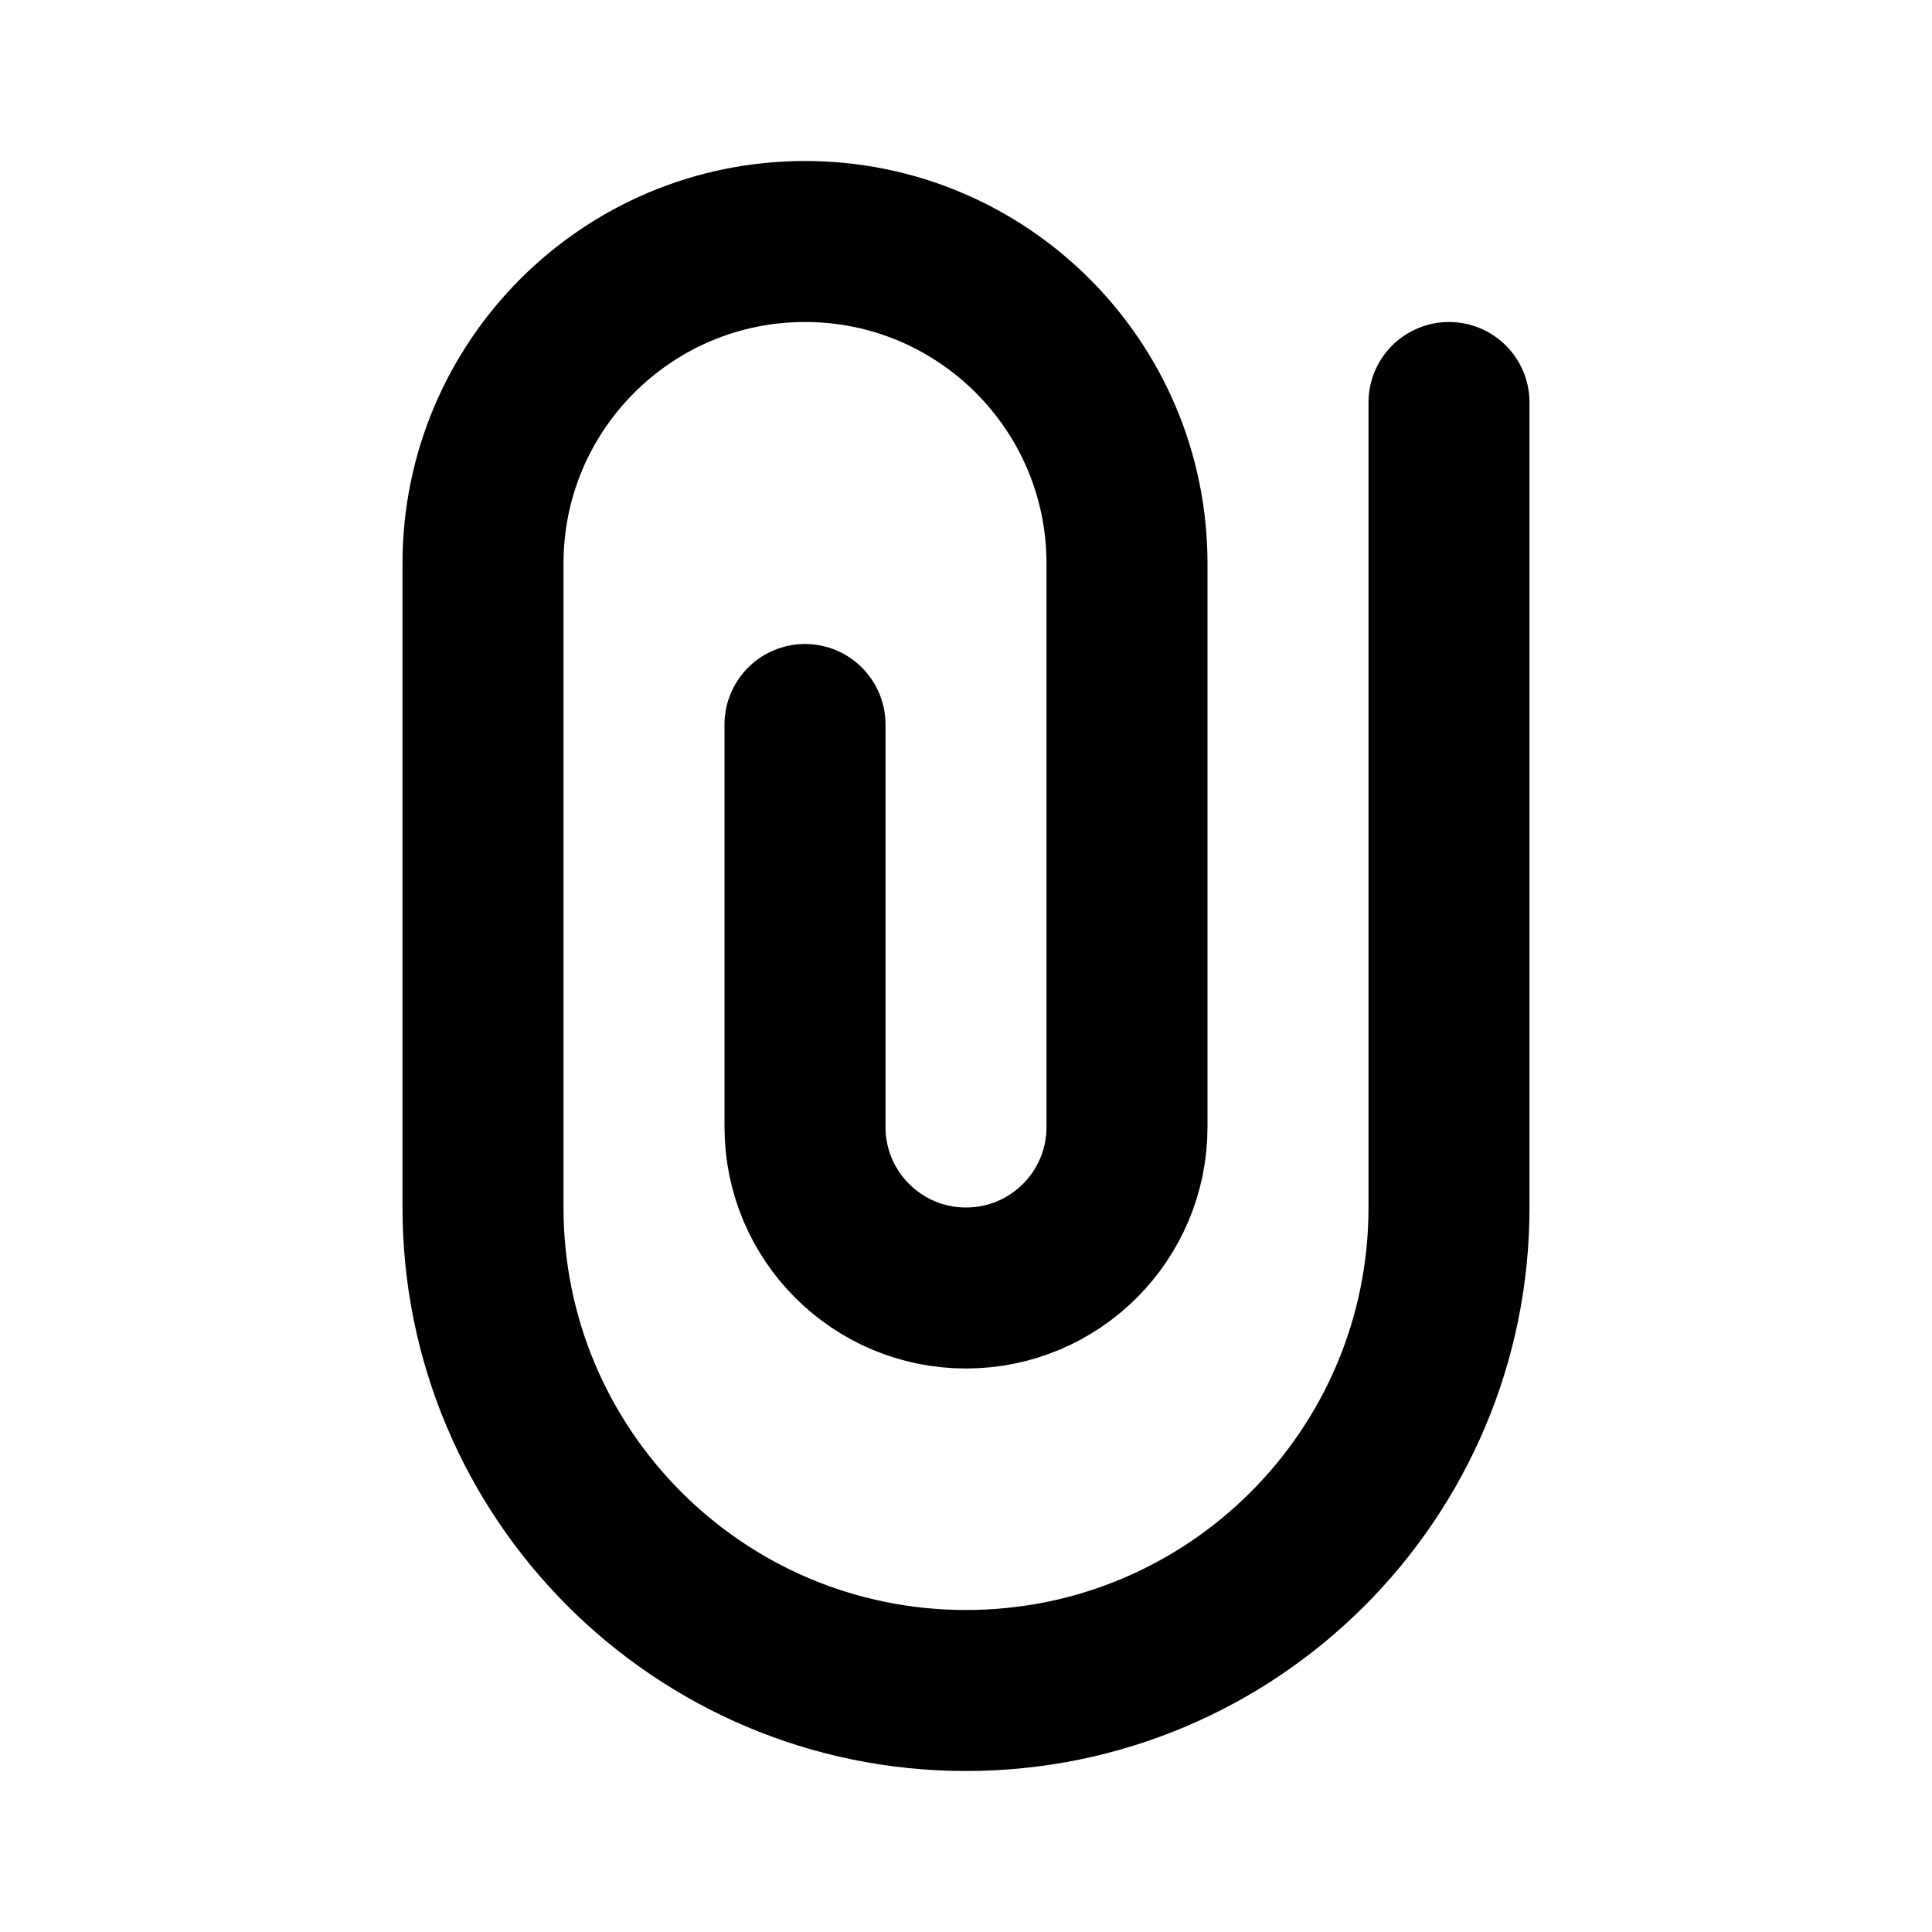 <?xml version="1.0" ?>
<svg width="800px" height="800px" viewBox="0 0 24 24" fill="none" xmlns="http://www.w3.org/2000/svg"><path d="M10 9V14C10 15.105 10.895 16 12 16V16C13.105 16 14 15.105 14 14V7C14 4.791 12.209 3 10 3V3C7.791 3 6 4.791 6 7V15C6 18.314 8.686 21 12 21V21C15.314 21 18 18.314 18 15V5" stroke="#000000" stroke-linecap="round" stroke-linejoin="round" stroke-width="2"/></svg>